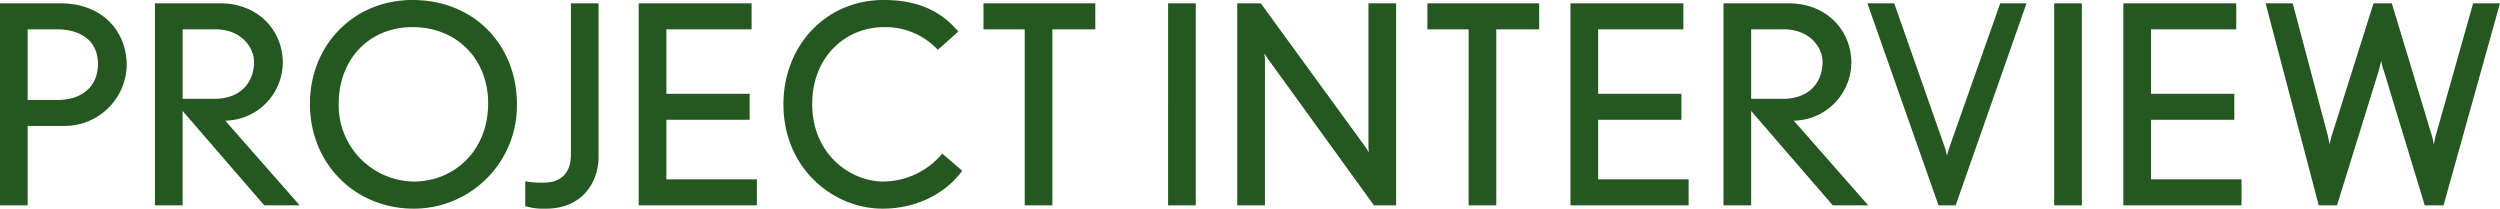 <svg xmlns="http://www.w3.org/2000/svg" width="632.38" height="52.78" viewBox="0 0 632.38 52.78">
  <path id="パス_195377" data-name="パス 195377" d="M-277.515-35.35c0-8.89-6.37-15.75-16.73-15.75h-15.33V0h7V-20.09h9.66A15.7,15.7,0,0,0-277.515-35.35Zm-7.28-.42c0,5.81-4.2,9.1-10.08,9.1h-7.7V-44.52h7.28C-288.785-44.52-284.8-41.37-284.8-35.77ZM-233.765,0-252.6-21.42a14.791,14.791,0,0,0,14.56-14.63c0-8.26-6.3-15.05-15.82-15.05h-16.52V0h7V-23.87L-242.725,0Zm-11.55-36.33c0,5.46-3.64,9.38-9.94,9.38h-8.12V-44.52h8.26C-248.465-44.52-245.315-39.83-245.315-36.33Zm66.5,10.78c0-14.84-10.64-26.39-26.46-26.39-14.77,0-25.9,11.34-25.9,26.25,0,15.4,11.62,26.53,26.25,26.53A26.083,26.083,0,0,0-178.815-25.55Zm-7.28-.28c0,12.25-8.82,19.81-18.83,19.81A19.279,19.279,0,0,1-223.9-25.69c0-11.2,7.63-19.39,18.69-19.39C-193.935-45.08-186.1-36.89-186.1-25.83Zm27.93,13.51V-51.1h-7v38.29c0,4.41-2.31,7.07-6.86,7.07a21.822,21.822,0,0,1-4.69-.35V.21a16.225,16.225,0,0,0,5.25.63C-162.3.84-158.165-5.81-158.165-12.32ZM-118.125,0V-6.58h-22.89V-21.63h21.07v-6.58h-21.07V-44.52h21.56V-51.1h-28.56V0Zm51.94-8.75-5.04-4.34a19.632,19.632,0,0,1-14.98,7.07c-7.84,0-17.92-6.51-17.92-19.67,0-11.69,8.26-19.39,18.2-19.39a18.145,18.145,0,0,1,13.58,5.74l5.18-4.62c-4.13-4.83-9.66-7.98-18.9-7.98-14.7,0-25.34,11.62-25.34,26.39,0,16.24,12.6,26.39,25.06,26.39C-77.385.84-70.105-3.29-66.185-8.75Zm33.67-35.77V-51.1H-60.8v6.58h10.43V0h7V-44.52ZM-7.105,0V-51.1h-7V0Zm50.68,0V-51.1h-7v36.12a7.925,7.925,0,0,0,.14,1.61l-.91-1.4L9.345-51.1H3.395V0h7V-36.75c0-.56-.14-1.68-.14-1.68s.63.98.91,1.4L37.975,0Zm36.19-44.52V-51.1H51.485v6.58h10.43V0h7V-44.52ZM117.565,0V-6.58H94.675V-21.63h21.07v-6.58H94.675V-44.52h21.56V-51.1H87.675V0Zm45.43,0-18.83-21.42a14.791,14.791,0,0,0,14.56-14.63c0-8.26-6.3-15.05-15.82-15.05h-16.52V0h7V-23.87L154.035,0Zm-11.55-36.33c0,5.46-3.64,9.38-9.94,9.38h-8.12V-44.52h8.26C148.295-44.52,151.445-39.83,151.445-36.33Zm51.59-14.77h-6.65l-13.02,36.89a11.181,11.181,0,0,0-.42,1.68l-.42-1.68L169.575-51.1h-6.79L180.775,0h4.34Zm14,51.1V-51.1h-7V0Zm40.39,0V-6.58h-22.89V-21.63H255.6v-6.58h-21.07V-44.52h21.56V-51.1h-28.56V0ZM322.8-51.1h-6.79l-9.52,33.67c-.21.84-.42,2.1-.42,2.1s-.21-1.26-.42-2.03L295.435-51.1h-4.62l-10.57,33.46c-.28.91-.56,2.24-.56,2.24s-.21-1.26-.42-2.17l-8.89-33.53h-6.86L276.955,0h4.62l10.57-34.09.63-2.52a9.624,9.624,0,0,0,.63,2.52L303.765,0h4.76Z" transform="translate(309.575 51.94)" fill="#255720"/>
</svg>
